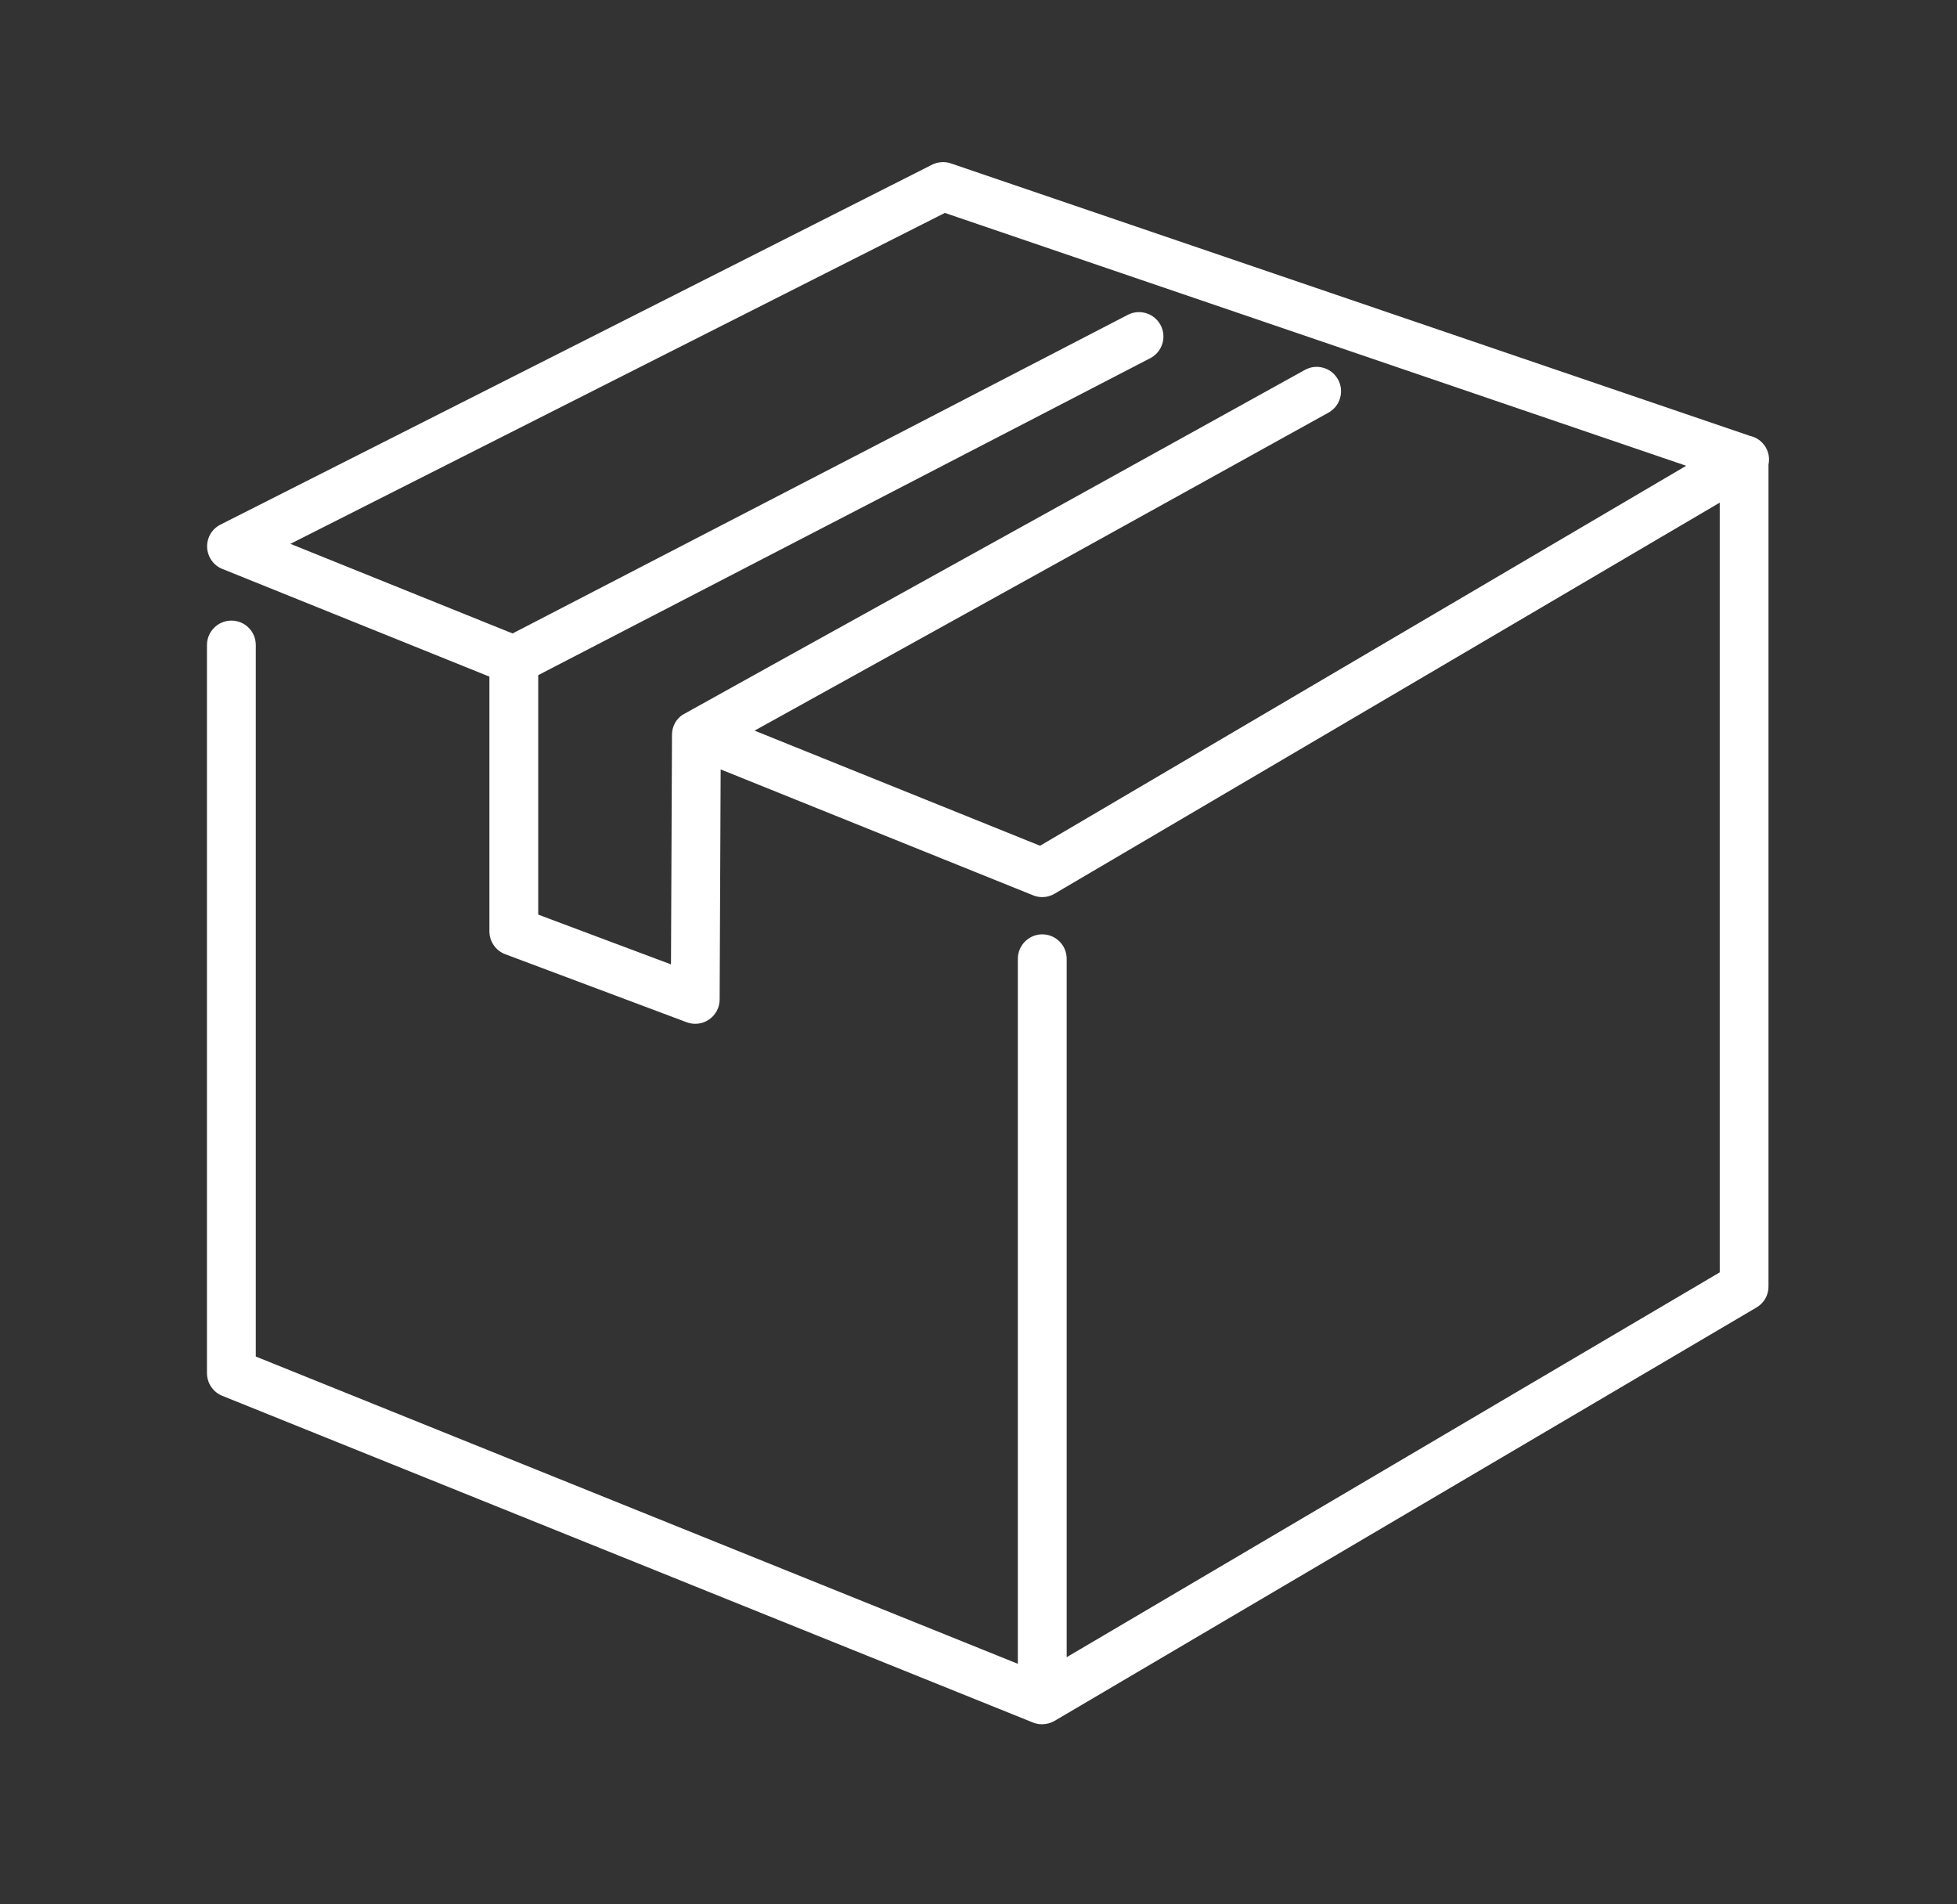 <svg width="37" height="36" viewBox="0 0 37 36" fill="none" xmlns="http://www.w3.org/2000/svg">
<rect x="0" y="0" width="37" height="36" fill="#333333" stroke="none"/>
<path d="M33.384 8.457C33.352 8.402 33.309 8.355 33.258 8.317C33.206 8.28 33.148 8.253 33.086 8.24L17.978 3.089C17.92 3.069 17.858 3.061 17.797 3.066C17.735 3.07 17.676 3.086 17.621 3.114L4.167 9.918C4.088 9.958 4.023 10.02 3.978 10.096C3.934 10.172 3.912 10.26 3.916 10.348C3.92 10.436 3.949 10.521 4 10.594C4.05 10.666 4.121 10.722 4.203 10.755L9.253 12.791V17.608C9.254 17.702 9.282 17.794 9.336 17.87C9.389 17.947 9.465 18.006 9.553 18.039L12.983 19.325C13.053 19.351 13.128 19.36 13.201 19.351C13.275 19.342 13.346 19.315 13.407 19.272C13.468 19.23 13.518 19.174 13.553 19.108C13.588 19.042 13.606 18.969 13.606 18.894L13.625 14.545L19.532 16.925C19.597 16.952 19.668 16.963 19.738 16.958C19.809 16.953 19.877 16.931 19.938 16.895L32.514 9.502V24.053L20.167 31.328V18.125C20.167 18.002 20.119 17.885 20.032 17.798C19.946 17.712 19.828 17.663 19.706 17.663C19.583 17.663 19.466 17.712 19.38 17.798C19.293 17.885 19.244 18.002 19.244 18.125V31.453L4.836 25.644V12.193C4.836 12.07 4.788 11.953 4.701 11.867C4.615 11.78 4.497 11.732 4.375 11.732C4.253 11.732 4.135 11.78 4.049 11.867C3.962 11.953 3.913 12.07 3.913 12.193V25.956C3.913 26.049 3.94 26.139 3.992 26.216C4.043 26.293 4.117 26.352 4.203 26.387L19.53 32.563C19.584 32.585 19.642 32.596 19.7 32.596C19.785 32.596 19.867 32.573 19.94 32.531L33.209 24.717C33.279 24.676 33.336 24.618 33.376 24.549C33.416 24.479 33.437 24.4 33.436 24.32V8.781C33.46 8.671 33.441 8.555 33.384 8.457ZM19.664 15.988L14.266 13.812L25.114 7.802C25.167 7.773 25.215 7.733 25.253 7.686C25.291 7.638 25.319 7.584 25.336 7.525C25.353 7.467 25.359 7.406 25.352 7.345C25.345 7.285 25.326 7.226 25.297 7.173C25.267 7.12 25.228 7.073 25.18 7.035C25.132 6.997 25.078 6.969 25.019 6.953C24.96 6.936 24.899 6.931 24.838 6.938C24.778 6.946 24.72 6.965 24.667 6.995C24.667 6.995 12.966 13.473 12.904 13.513C12.842 13.555 12.791 13.611 12.757 13.677C12.722 13.743 12.705 13.817 12.705 13.891L12.686 18.231L10.176 17.29V12.763L21.756 6.767C21.862 6.709 21.941 6.612 21.976 6.497C22.012 6.382 22 6.257 21.945 6.15C21.889 6.043 21.794 5.961 21.68 5.924C21.565 5.886 21.44 5.894 21.332 5.947L9.691 11.975L5.491 10.281L17.864 4.025L31.88 8.805L19.664 15.988Z" fill="white"/>
</svg>
